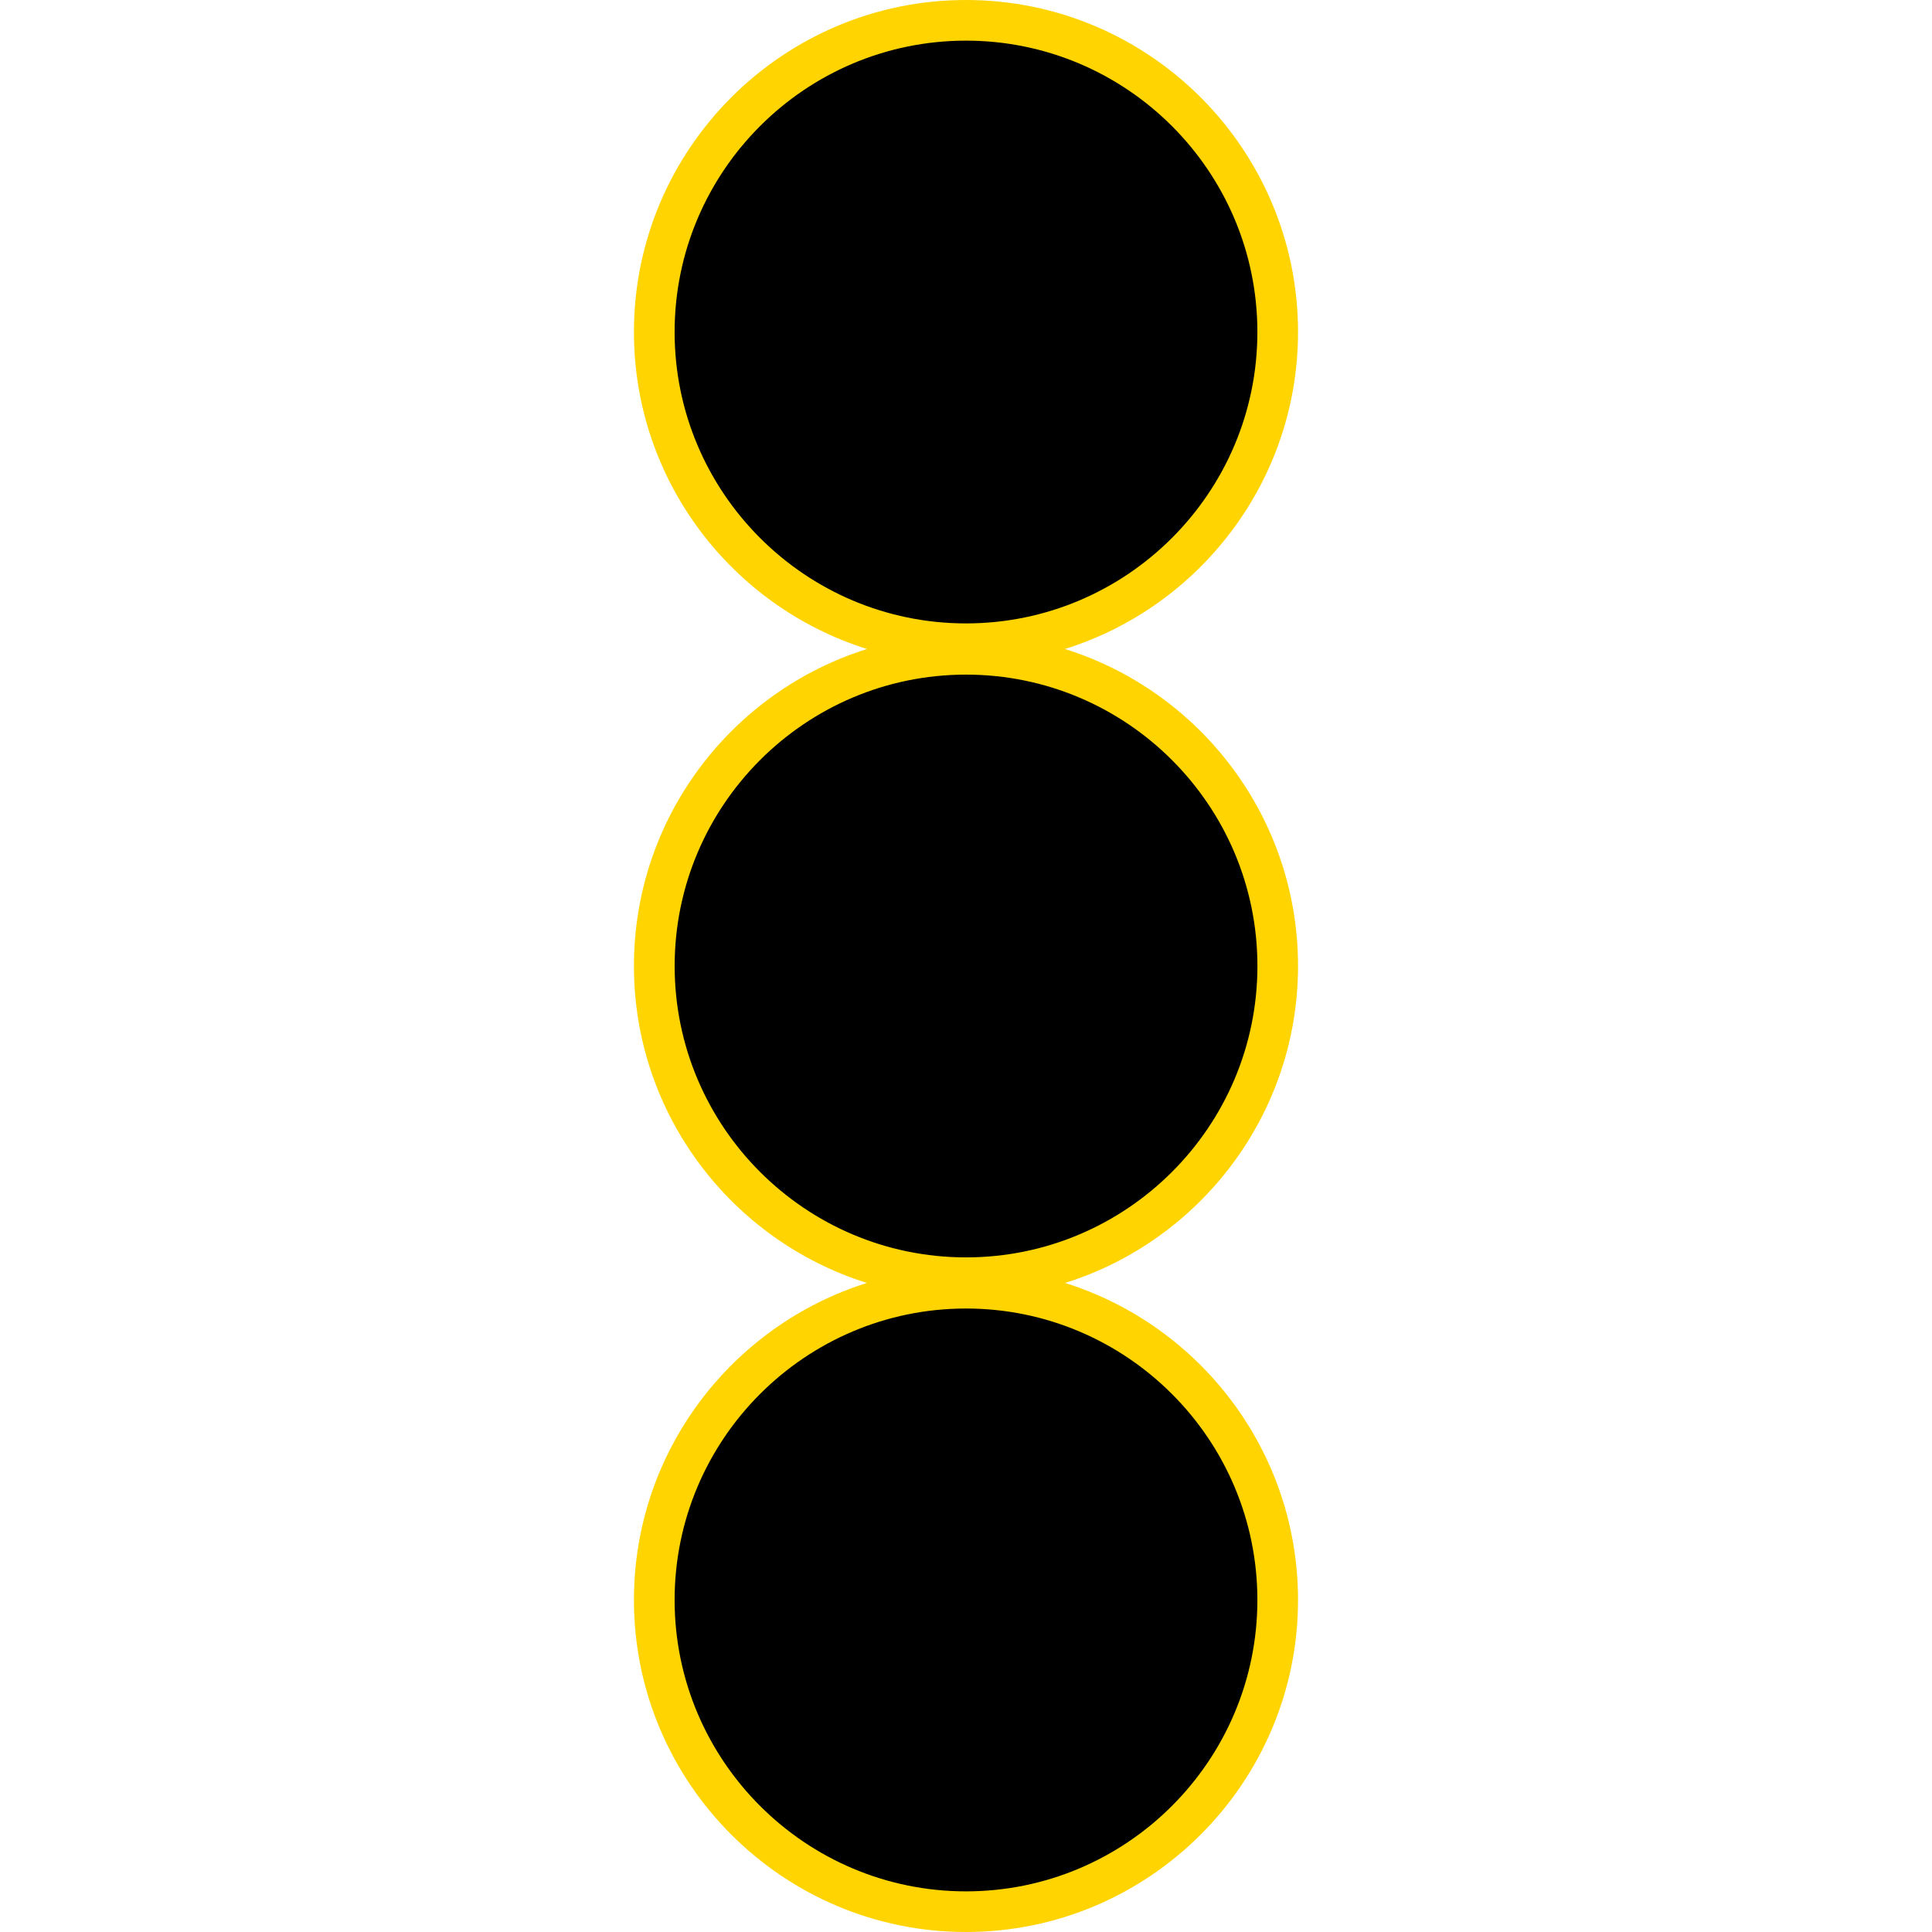 <svg xmlns="http://www.w3.org/2000/svg" version="1.1" viewBox="0 0 512 512">
  <title>Transaktionsanalyse in Berlin</title>
  <defs>
    <style>
      @media (prefers-color-scheme: light) {
        .st0 { fill: #fff; }
      }
      @media (prefers-color-scheme: dark) {
        .st0 { fill: none; } 
      }
    </style>
  </defs>
  <circle cx="256" cy="87.99" r="82" class="st0"/>
  <circle cx="256" cy="256" r="82" class="st0"/>
  <circle cx="256" cy="424" r="82" class="st0"/>
  <path fill="#ffd400" d="M343.99 256c0-39.4-26.02-72.83-61.77-84.01 35.75-11.18 61.77-44.61 61.77-84C343.99 39.47 304.52 0 256 0s-88 39.47-88 87.99c0 39.39 26.02 72.82 61.78 84C194.02 183.17 168 216.59 168 256s26.01 72.8 61.75 84C194.01 351.19 168 384.61 168 424.01c0 48.52 39.48 87.99 88 87.99s87.99-39.48 87.99-87.99c0-39.39-26-72.82-61.74-84.01 35.74-11.19 61.74-44.62 61.74-84ZM178.78 87.99c0-42.58 34.64-77.22 77.22-77.22s77.22 34.63 77.22 77.22c0 42.58-34.64 77.22-77.22 77.22s-77.22-34.64-77.22-77.22Zm154.44 336.02c0 42.58-34.64 77.22-77.22 77.22s-77.22-34.64-77.22-77.22 34.64-77.24 77.22-77.24 77.22 34.65 77.22 77.24Zm-77.21-90.79c-42.58 0-77.22-34.63-77.22-77.22s34.64-77.22 77.22-77.22 77.22 34.64 77.22 77.22-34.64 77.22-77.22 77.22Z"/>
</svg>